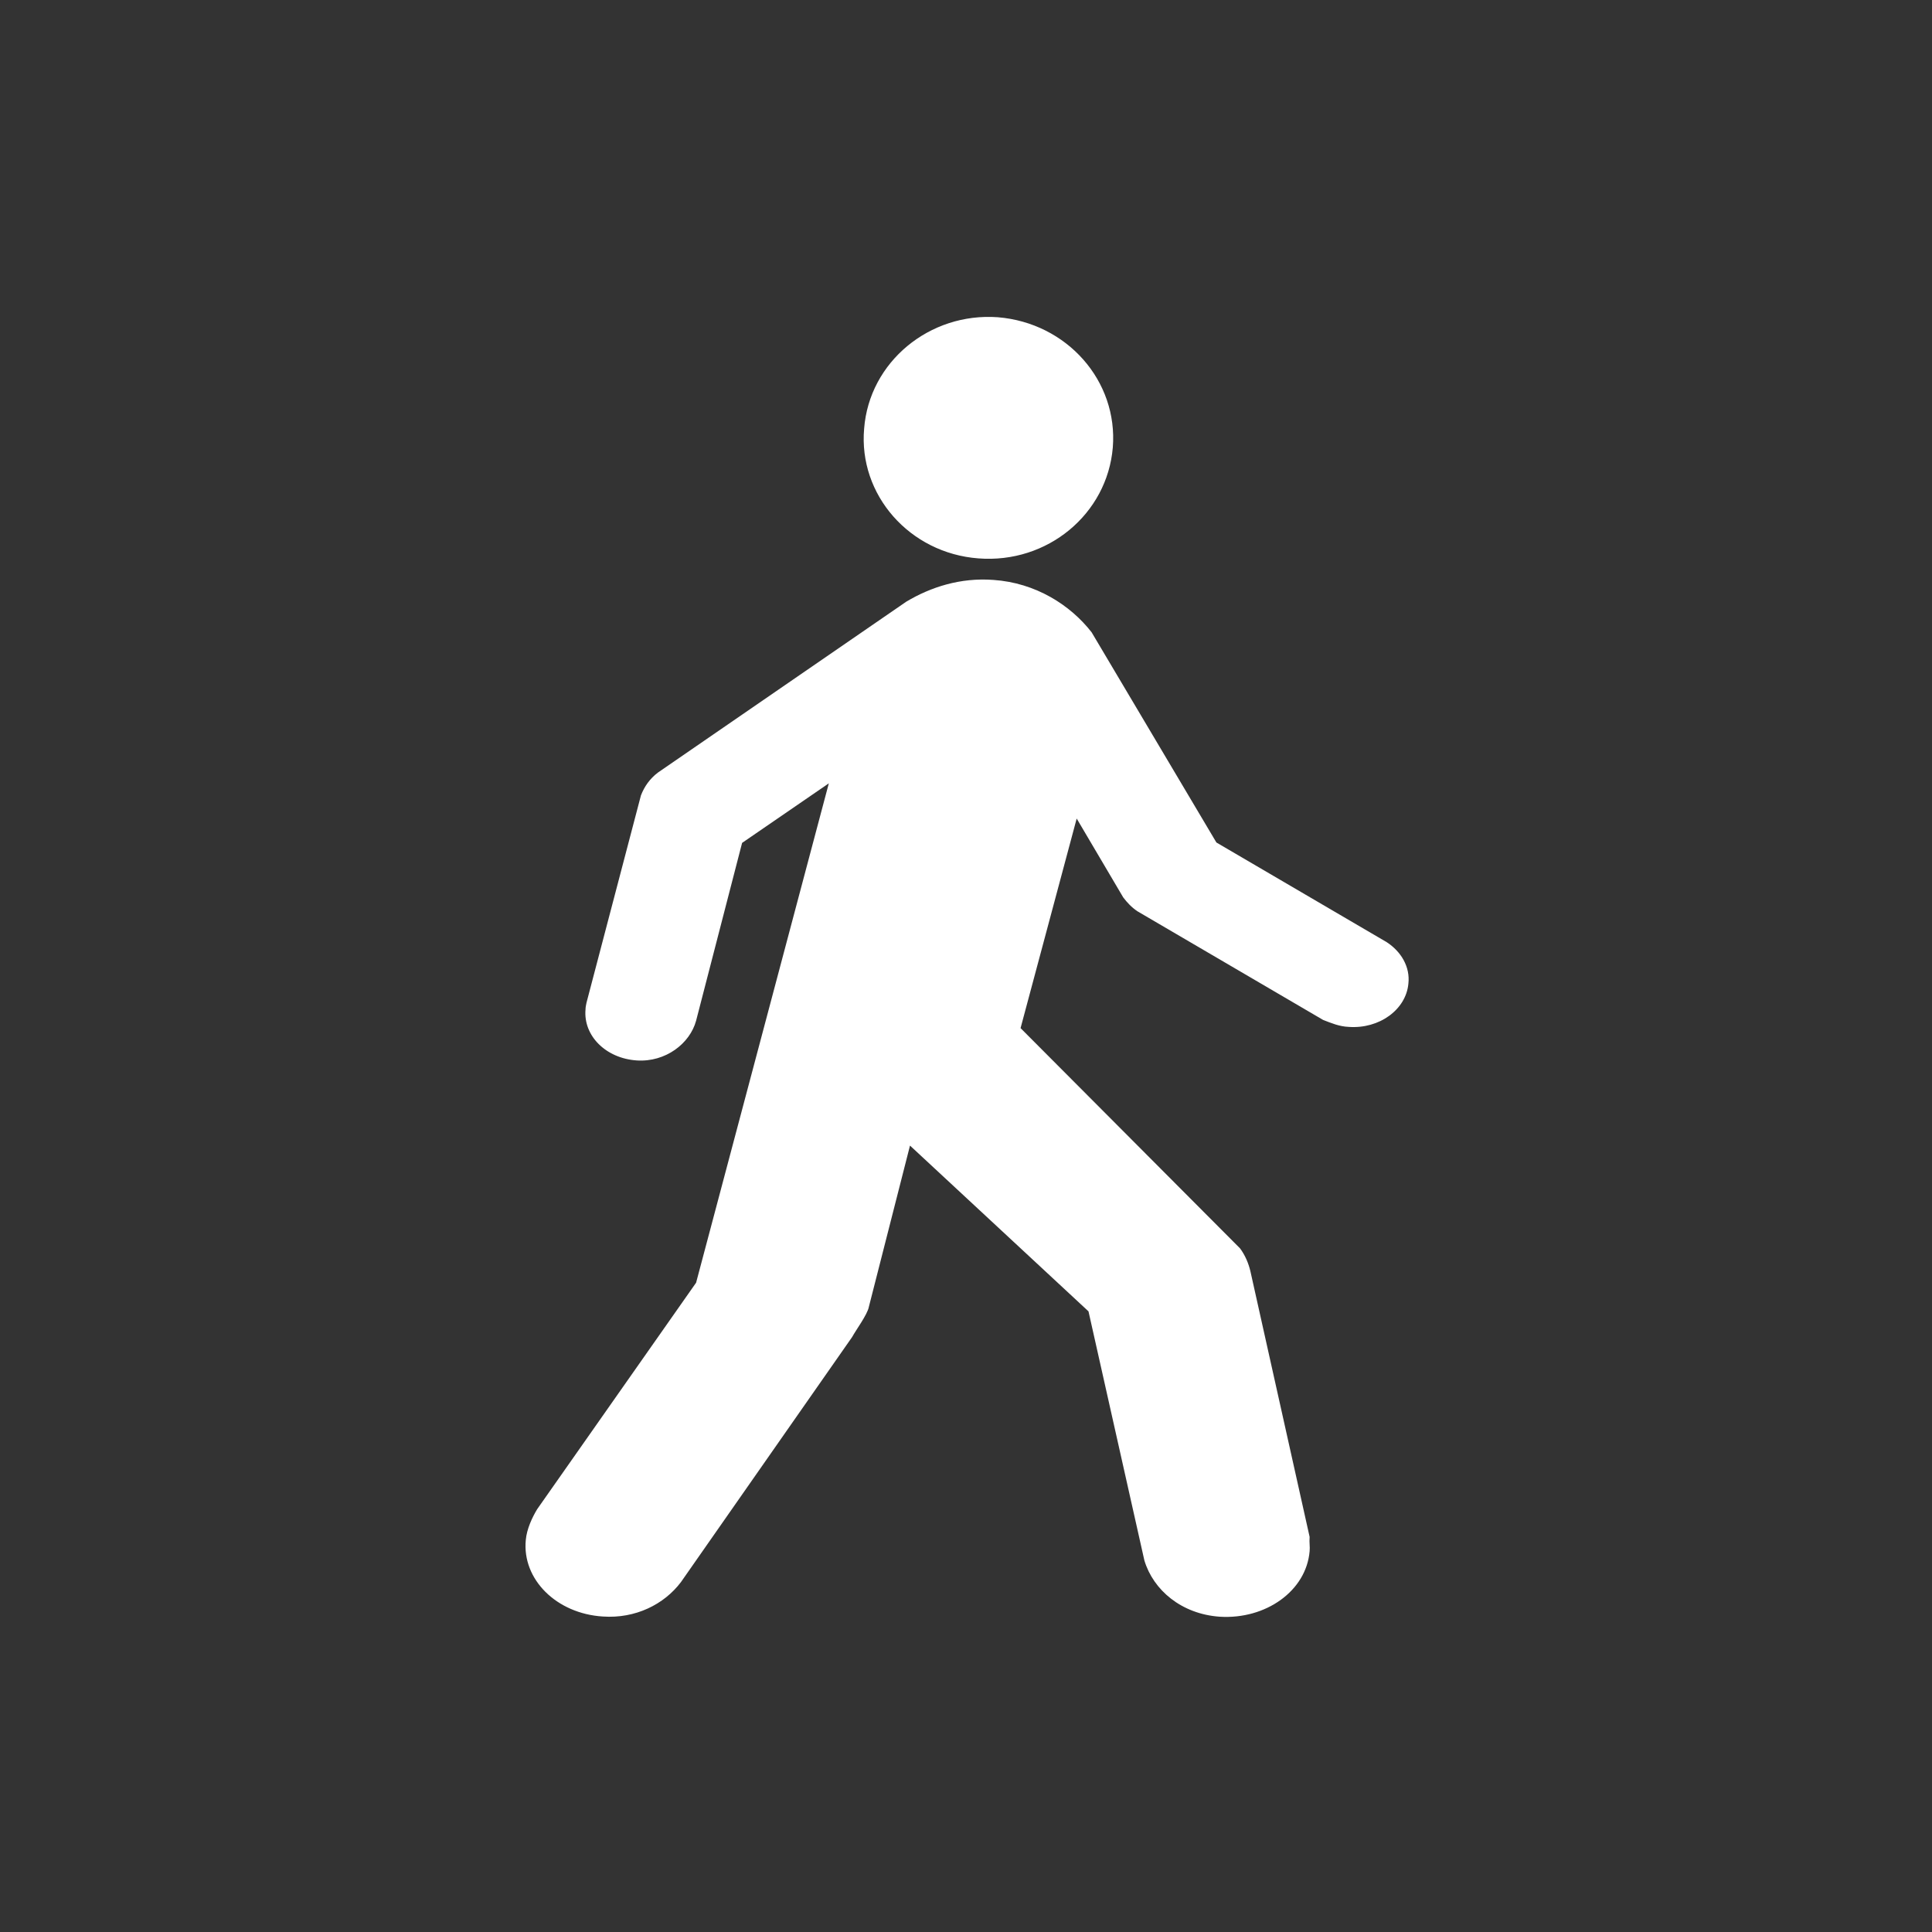 <svg xmlns="http://www.w3.org/2000/svg" xmlns:xlink="http://www.w3.org/1999/xlink" width="1500" zoomAndPan="magnify" viewBox="0 0 1125 1125" height="1500" preserveAspectRatio="xMidYMid meet" version="1.0"><rect x="0" y="0" width="1125" height="1125" fill="#333333" stroke="none"/><path fill="#ffffff" d="M 569.711 325.148 C 609.91 328.301 644.73 299.367 647.984 260.562 C 651.102 221.754 621.234 188.02 581.035 184.727 C 541.258 181.848 506.156 210.781 503.184 249.59 C 499.785 288.125 529.652 322.133 569.711 325.148 " fill-opacity="1" fill-rule="nonzero"/><path fill="#ffffff" d="M 527.789 350.316 C 541.957 341.855 559.207 336.254 578.426 337.684 C 603.109 339.352 623.309 352.34 635.652 368.191 L 708.309 490.582 L 807.473 548.617 C 815.891 554.102 821.219 563.039 820.098 572.809 C 818.695 587.945 803.125 599.266 785.312 597.953 C 779.844 597.715 775.355 595.809 770.445 593.902 L 662.301 530.621 C 658.934 528.359 656.27 525.5 654.027 522.52 L 626.953 476.637 L 594.273 598.668 L 722.051 726.898 C 724.996 730.832 726.961 735.48 728.082 740.129 L 762.59 894.934 C 762.309 898.391 762.871 900.535 762.59 903.273 C 760.625 926.395 737.062 943.078 710.27 941.41 C 687.969 939.859 671.559 925.918 666.367 908.637 L 633.828 763.605 L 529.891 667.074 L 505.906 761.105 C 505.062 765.512 498.191 774.809 496.227 778.504 L 396.5 921.27 C 386.684 934.262 369.992 942.602 351.055 941.293 C 323.984 939.625 303.926 919.602 306.168 896.723 C 306.73 890.285 309.957 883.492 312.762 878.848 L 405.336 746.922 L 482.621 456.137 L 432.125 490.812 L 405.336 594.375 C 401.688 607.723 387.523 618.566 370.832 617.496 C 352.738 616.301 339.551 603.074 340.953 587.699 C 340.953 586.508 341.234 585.316 341.516 583.887 L 373.215 463.164 C 375.18 458.039 378.406 453.395 383.176 449.816 L 527.785 350.309 Z M 527.789 350.316 " fill-opacity="1" fill-rule="nonzero"/></svg>